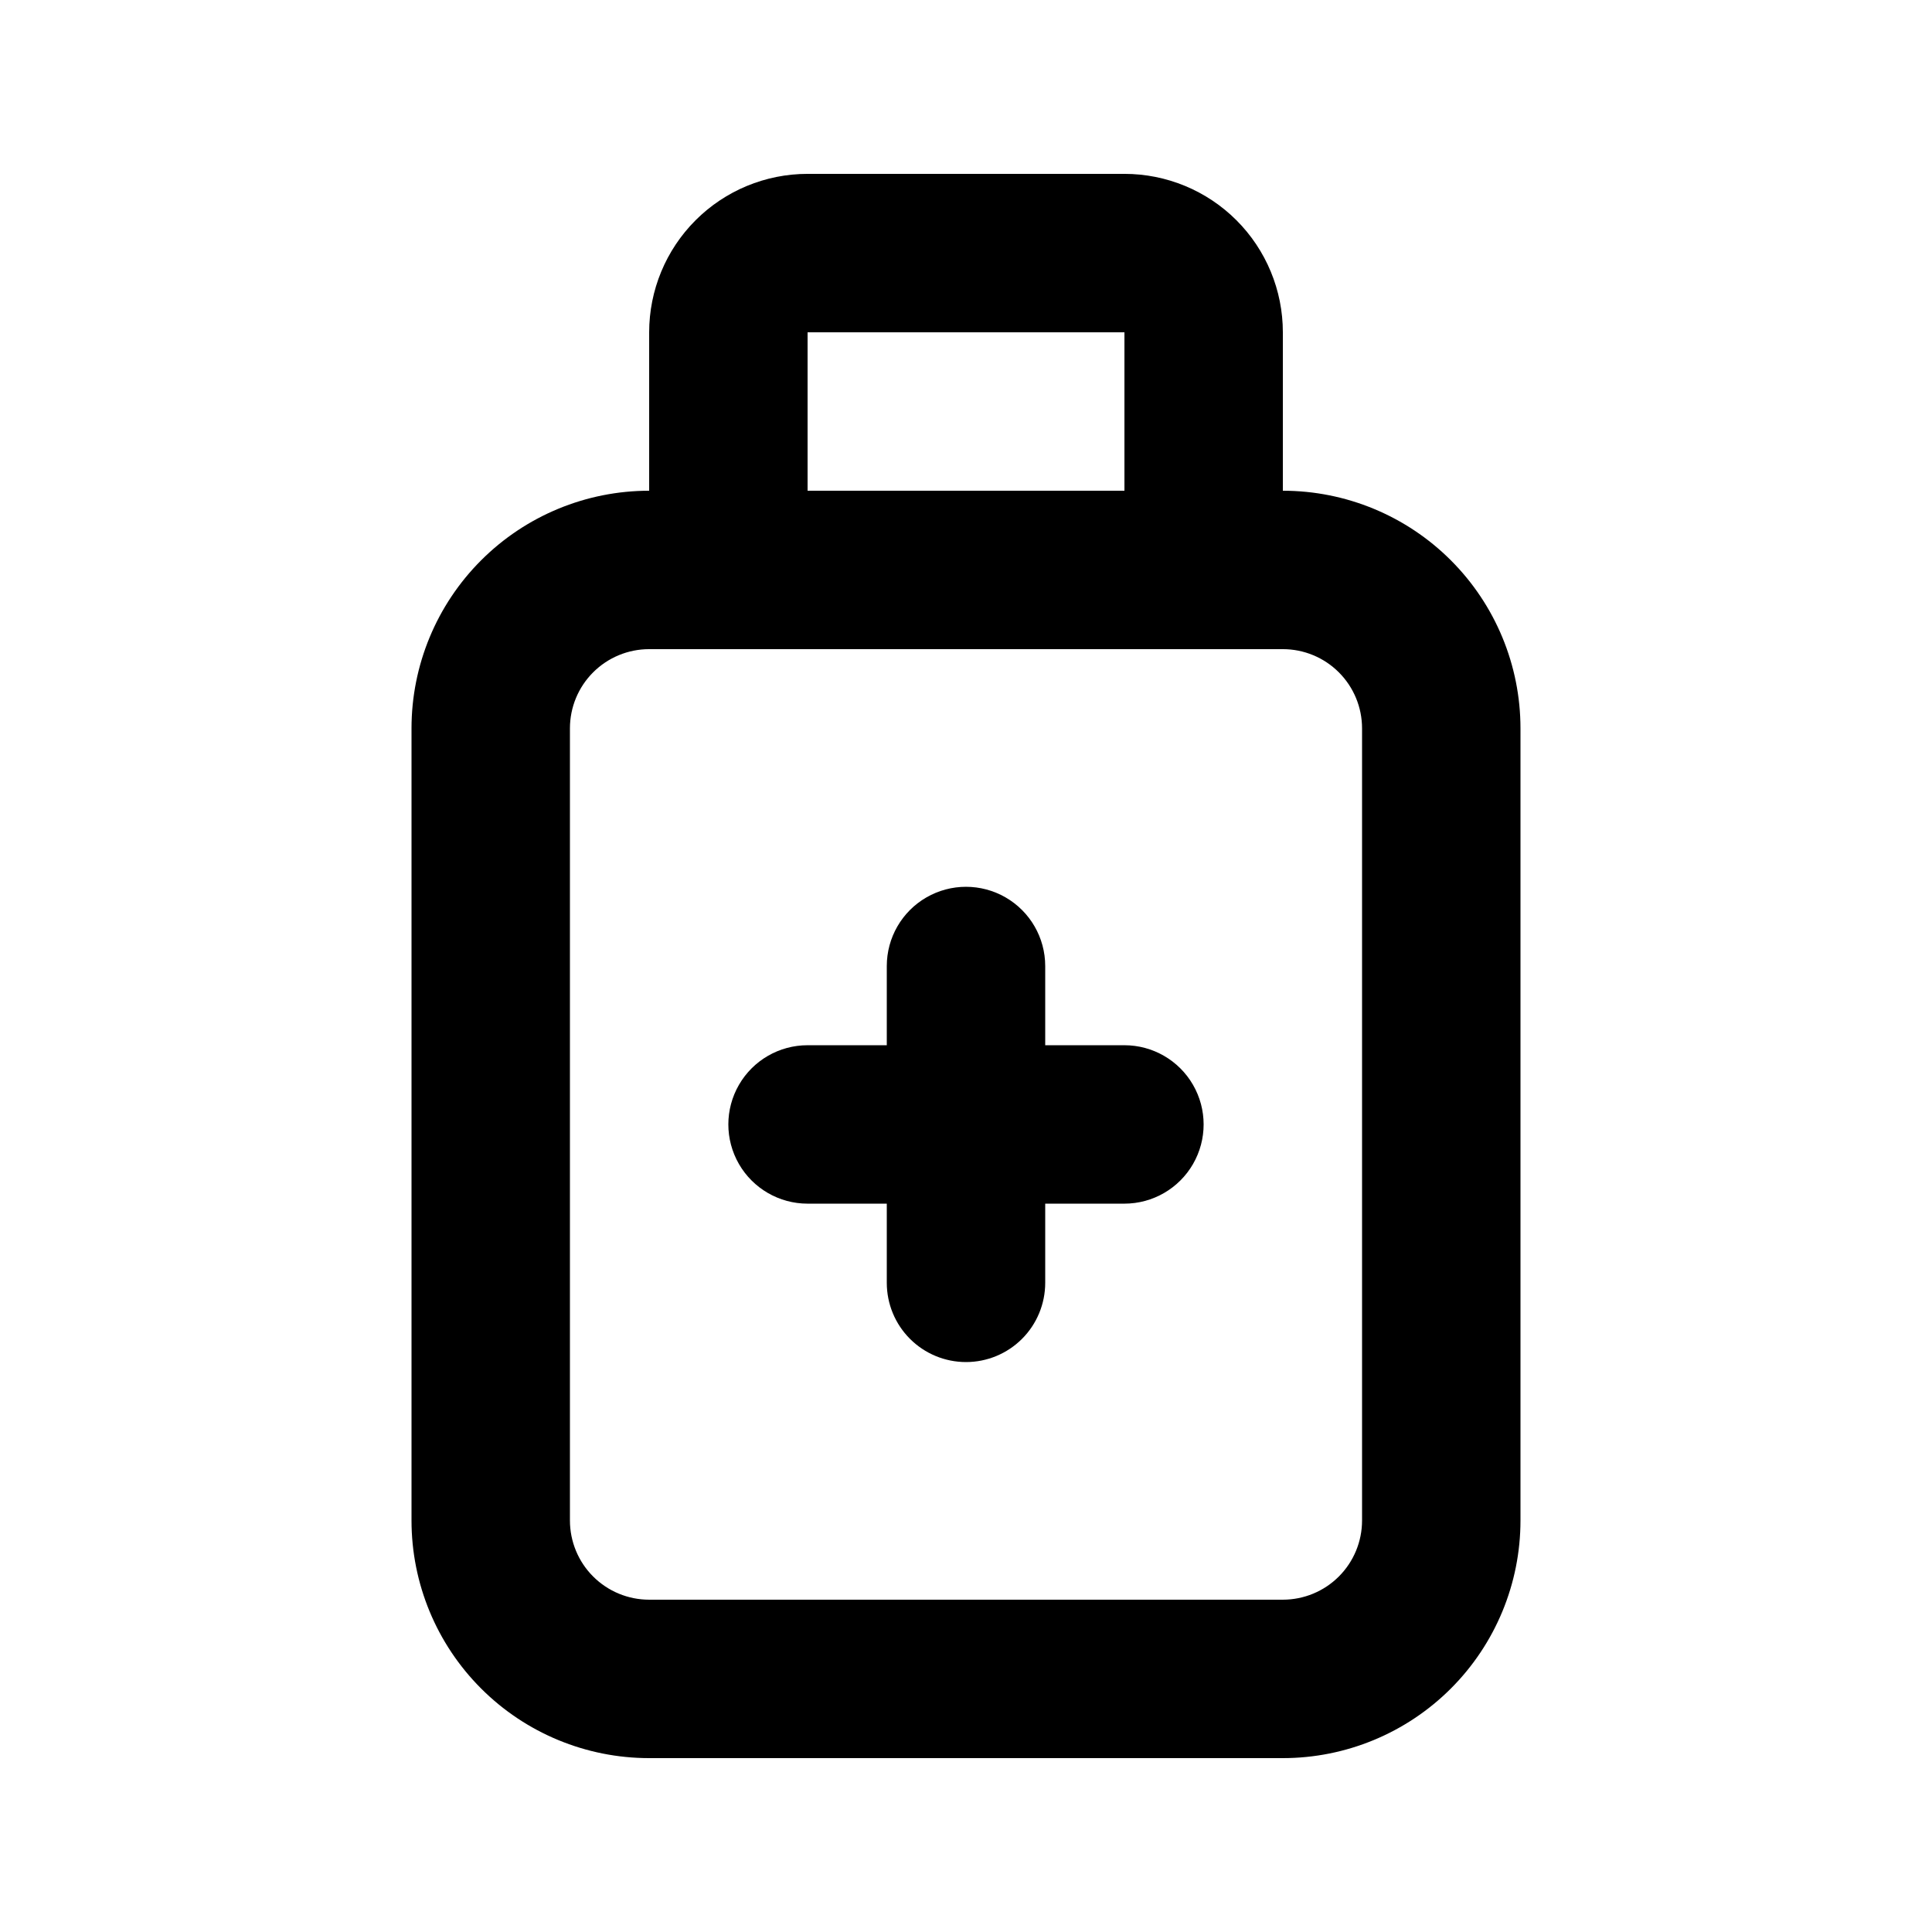 <?xml version="1.0" encoding="UTF-8"?>
<!-- Uploaded to: SVG Repo, www.svgrepo.com, Generator: SVG Repo Mixer Tools -->
<svg fill="#000000" width="800px" height="800px" version="1.1" viewBox="144 144 512 512" xmlns="http://www.w3.org/2000/svg">
 <g>
  <path d="m400 504.96c-5.57 0-10.91-2.211-14.844-6.148-3.938-3.934-6.148-9.273-6.148-14.844v-83.965c0-7.5 4-14.43 10.496-18.18 6.492-3.75 14.496-3.75 20.992 0 6.492 3.75 10.496 10.68 10.496 18.18v83.969-0.004c0 5.57-2.215 10.91-6.148 14.844-3.938 3.938-9.277 6.148-14.844 6.148z"/>
  <path d="m441.98 462.98h-83.969c-7.5 0-14.43-4.004-18.18-10.496-3.75-6.496-3.75-14.5 0-20.992 3.75-6.496 10.68-10.496 18.18-10.496h83.969c7.496 0 14.43 4 18.18 10.496 3.75 6.492 3.75 14.496 0 20.992-3.75 6.492-10.684 10.496-18.18 10.496z"/>
  <path d="m483.96 609.92h-167.93c-16.703 0-32.723-6.633-44.531-18.445-11.812-11.809-18.445-27.828-18.445-44.531v-209.92c0-16.703 6.633-32.723 18.445-44.531 11.809-11.812 27.828-18.445 44.531-18.445h167.94-0.004c16.703 0 32.723 6.633 44.531 18.445 11.812 11.809 18.445 27.828 18.445 44.531v209.92c0 16.703-6.633 32.723-18.445 44.531-11.809 11.812-27.828 18.445-44.531 18.445zm-167.93-293.89c-5.57 0-10.906 2.211-14.844 6.148s-6.148 9.273-6.148 14.844v209.92c0 5.57 2.211 10.91 6.148 14.844 3.938 3.938 9.273 6.148 14.844 6.148h167.94-0.004c5.57 0 10.91-2.211 14.844-6.148 3.938-3.934 6.148-9.273 6.148-14.844v-209.92c0-5.57-2.211-10.906-6.148-14.844-3.934-3.938-9.273-6.148-14.844-6.148z"/>
  <path d="m462.98 316.03c-5.57 0-10.91-2.211-14.844-6.148-3.938-3.938-6.148-9.277-6.148-14.844v-62.977h-83.969v62.977c0 7.5-4.004 14.43-10.496 18.18-6.496 3.75-14.5 3.75-20.992 0-6.496-3.75-10.496-10.68-10.496-18.18v-62.977c0-11.137 4.422-21.812 12.297-29.688 7.871-7.875 18.551-12.297 29.688-12.297h83.969c11.133 0 21.812 4.422 29.684 12.297 7.875 7.875 12.297 18.551 12.297 29.688v62.977c0 5.566-2.211 10.906-6.148 14.844-3.934 3.938-9.273 6.148-14.84 6.148z"/>
 </g>
</svg>